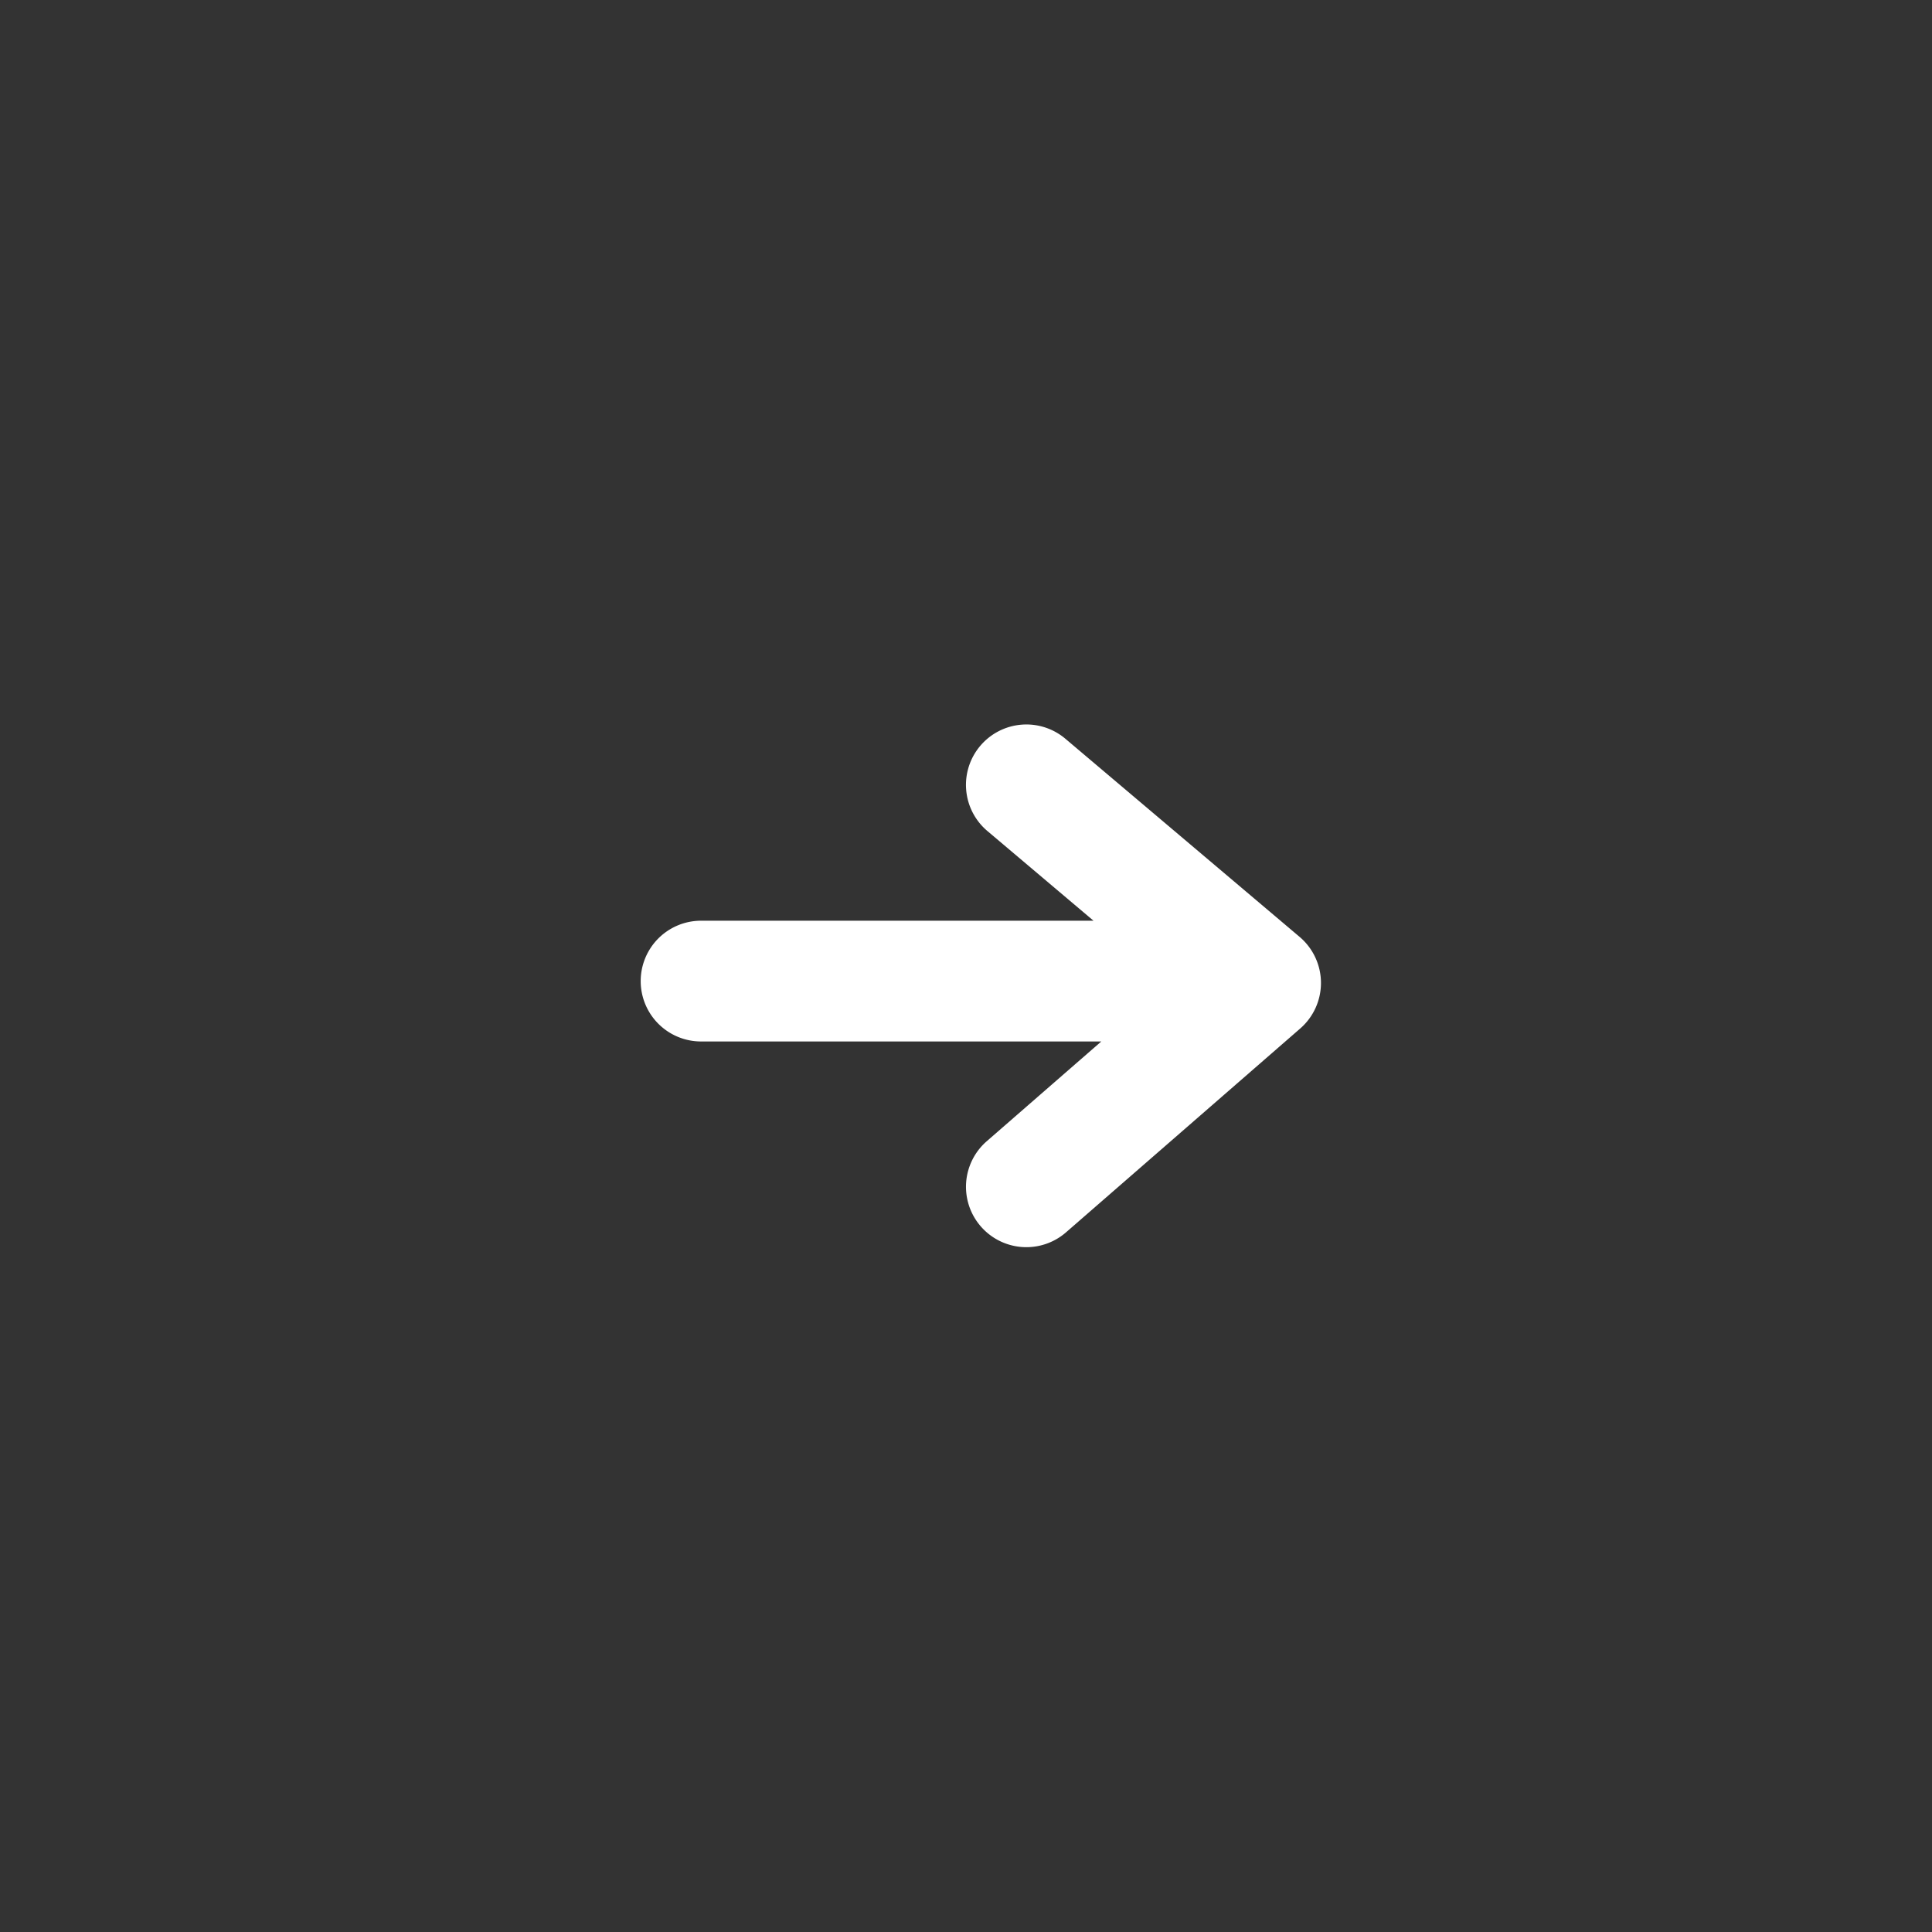 <svg width="32" height="32" viewBox="0 0 32 32" xmlns="http://www.w3.org/2000/svg" xmlns:xlink="http://www.w3.org/1999/xlink">
    <rect x="0" y="0" width="32" height="32" fill="#333333" stroke="none"/>
    <path fill="#fff" d="m17.646 12.236 3.88 3.282a1 1 0 0 1 .01 1.517l-3.88 3.377a1 1 0 1 1-1.312-1.51l1.897-1.652h-6.629a1 1 0 0 1 0-2h6.5l-1.758-1.486a1 1 0 1 1 1.292-1.528z" id="if4j0dnz4a"/>
</svg>
